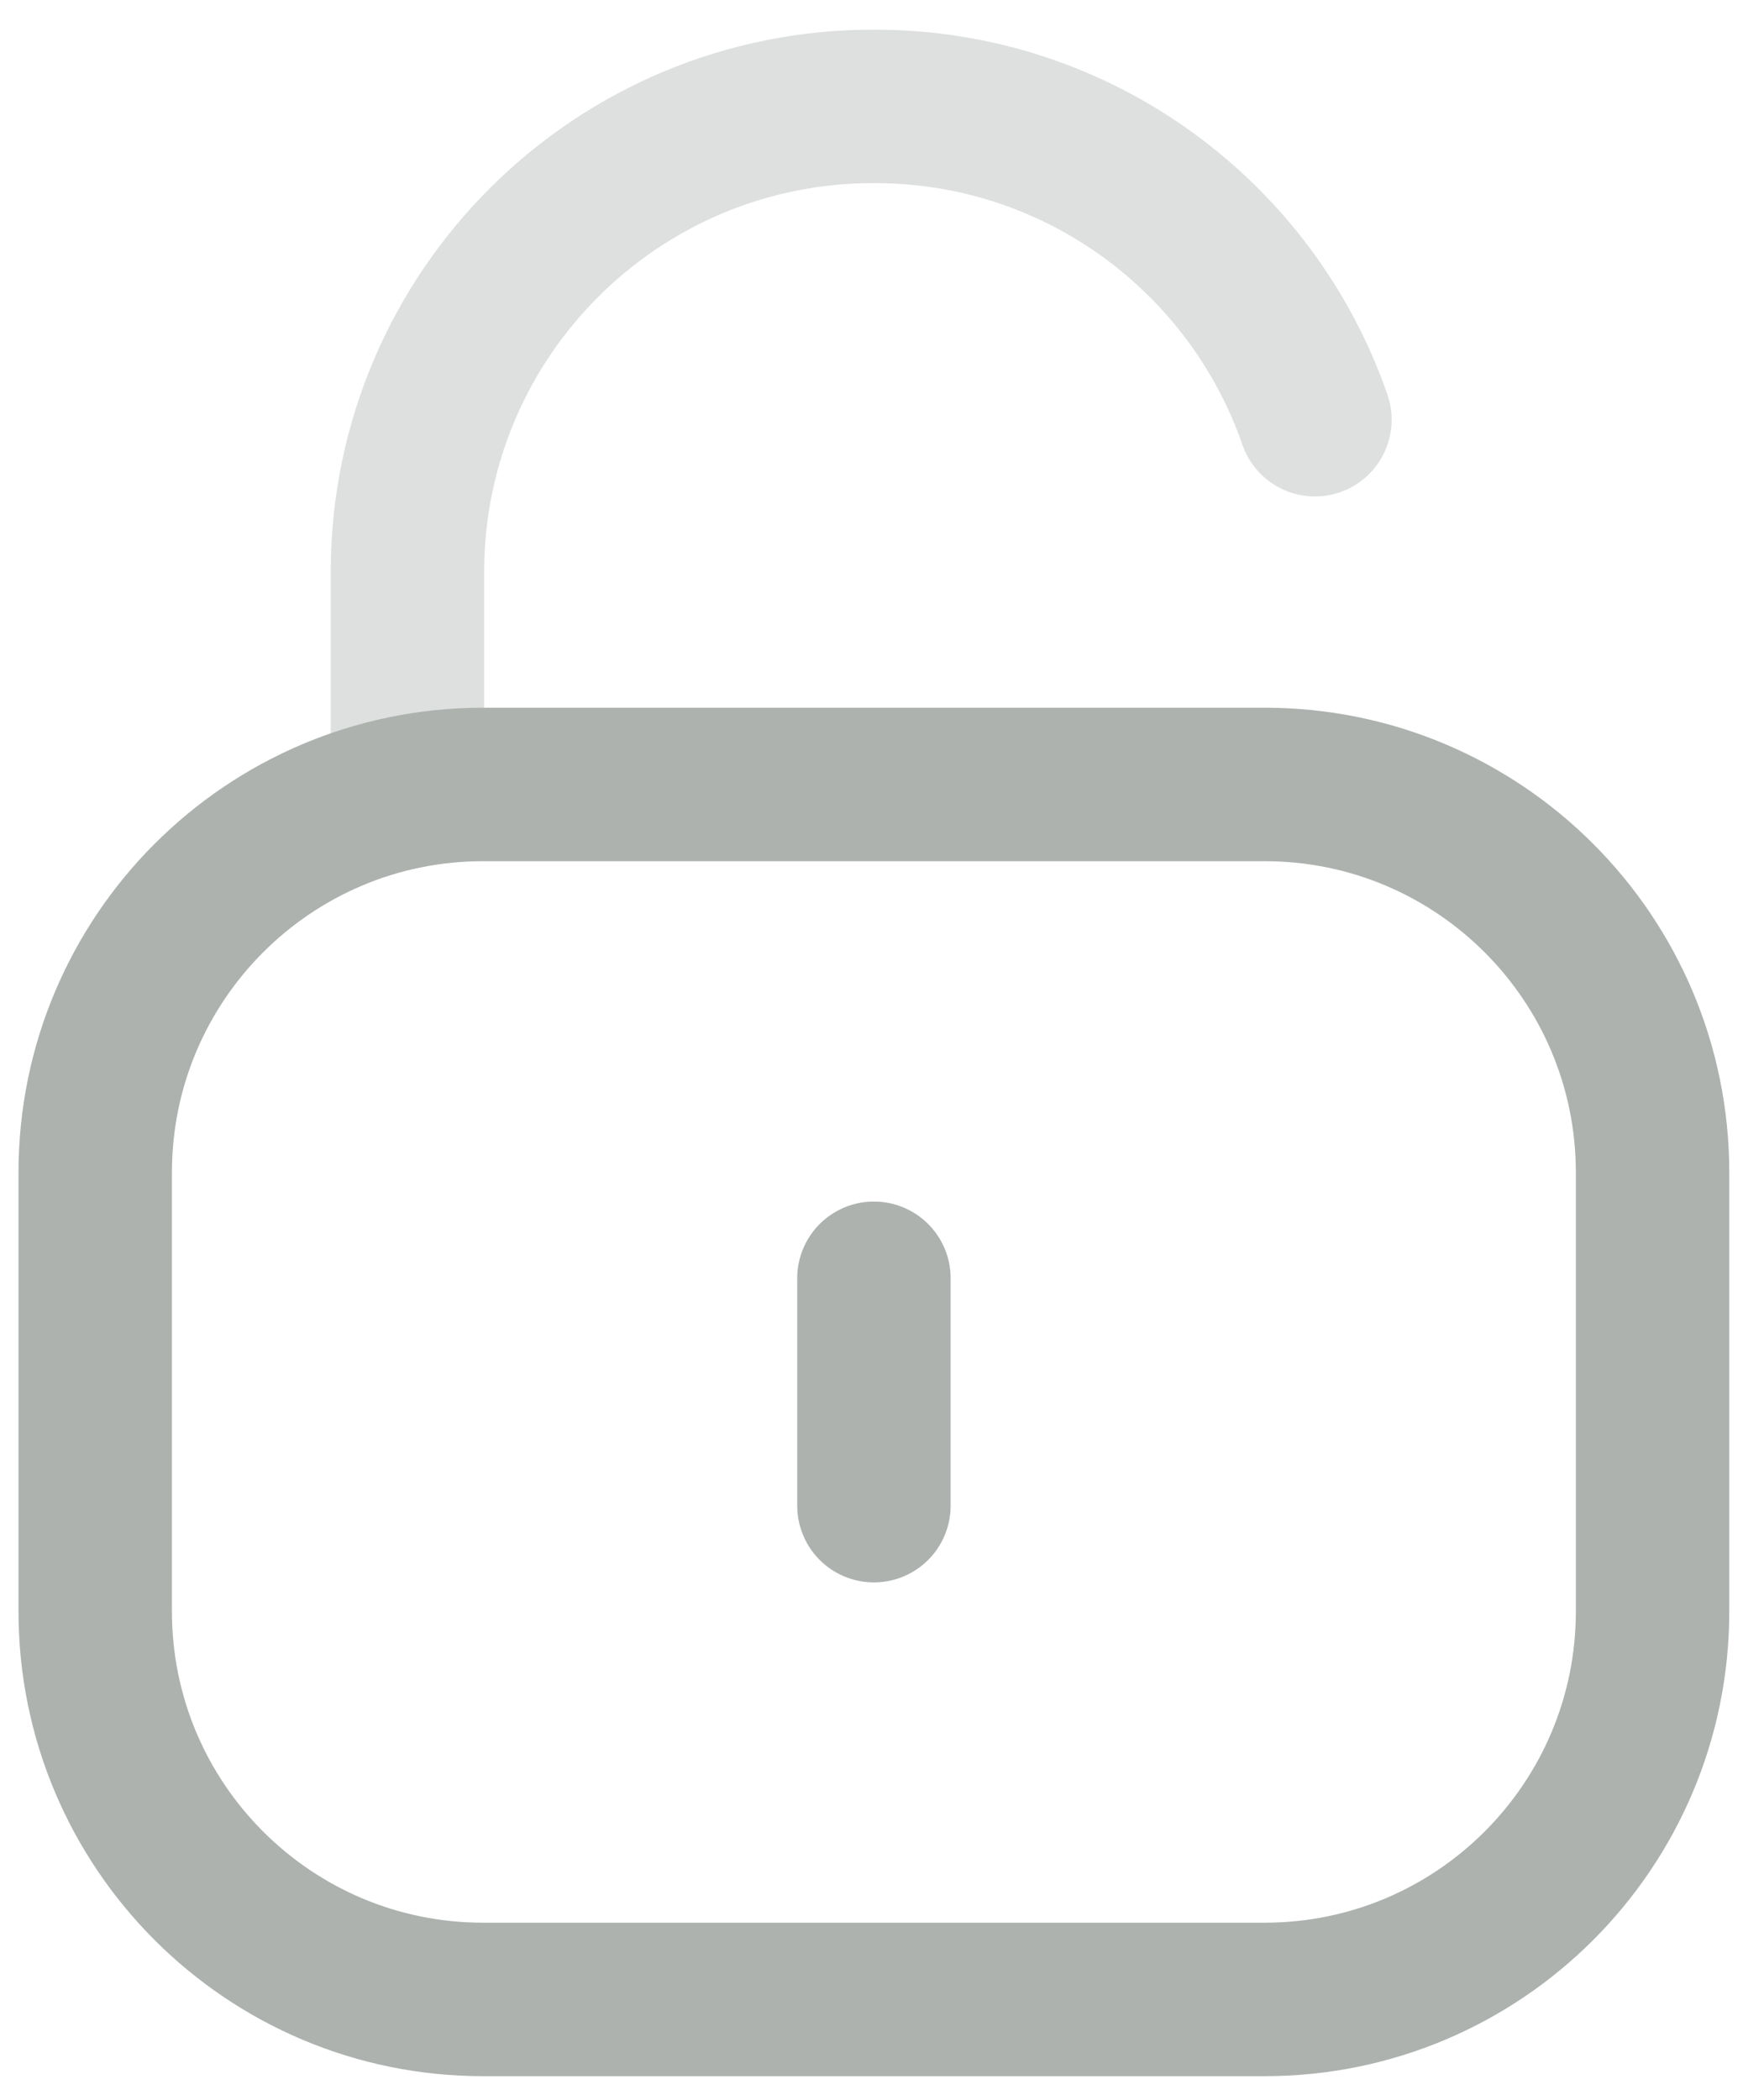 <?xml version="1.0" encoding="UTF-8" standalone="no"?><!DOCTYPE svg PUBLIC "-//W3C//DTD SVG 1.1//EN" "http://www.w3.org/Graphics/SVG/1.1/DTD/svg11.dtd"><svg width="100%" height="100%" viewBox="0 0 142 171" version="1.1" xmlns="http://www.w3.org/2000/svg" xmlns:xlink="http://www.w3.org/1999/xlink" xml:space="preserve" xmlns:serif="http://www.serif.com/" style="fill-rule:evenodd;clip-rule:evenodd;stroke-linecap:round;stroke-linejoin:round;"><path d="M107.126,34.182c-5.142,-14.85 -19.25,-25.517 -35.85,-25.517c-20.942,-0.083 -37.992,16.817 -38.083,37.759l0,18.058" style="fill:none;fill-rule:nonzero;stroke:#adb2af;stroke-opacity:0.4;stroke-width:12.5px;"/><path d="M103.032,162.835l-63.675,0c-17.45,0 -31.6,-14.15 -31.6,-31.608l0,-35.733c0,-17.458 14.15,-31.608 31.6,-31.608l63.675,0c17.45,0 31.6,14.15 31.6,31.608l0,35.733c0,17.458 -14.15,31.608 -31.6,31.608Z" style="fill:none;stroke:#adb2af;stroke-width:12.5px;"/><path d="M71.197,104.104l0,18.517" style="fill:none;fill-rule:nonzero;stroke:#adb2af;stroke-width:12.5px;"/></svg>